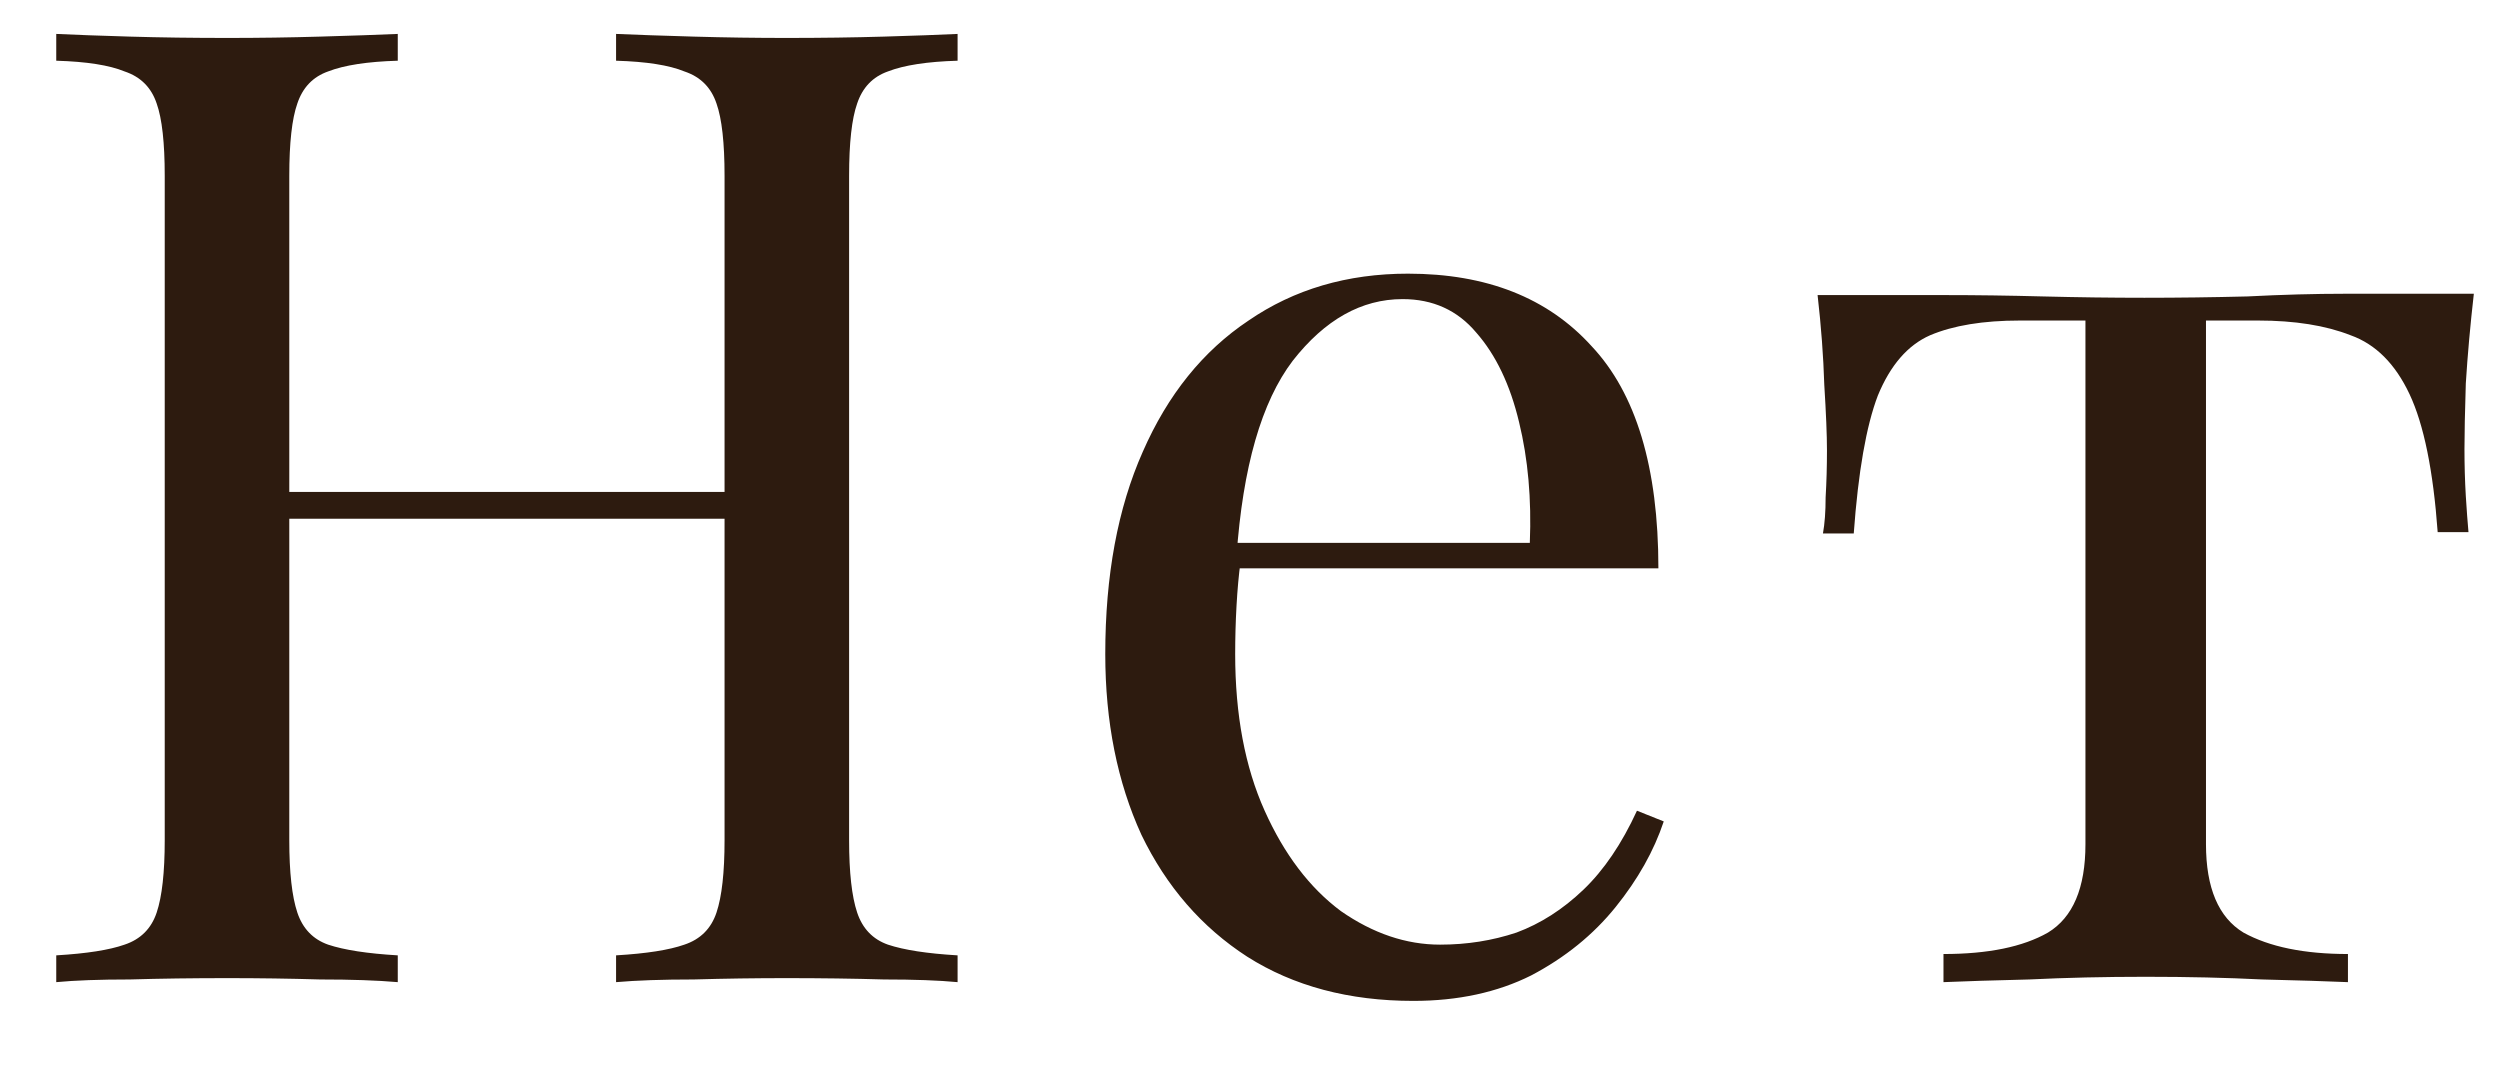 <?xml version="1.0" encoding="UTF-8"?> <svg xmlns="http://www.w3.org/2000/svg" width="28" height="12" viewBox="0 0 28 12" fill="none"><path d="M6.9 11V10.7C7.24 10.68 7.495 10.64 7.665 10.58C7.845 10.52 7.965 10.4 8.025 10.22C8.085 10.04 8.115 9.77 8.115 9.41V1.97C8.115 1.6 8.085 1.33 8.025 1.16C7.965 0.98 7.845 0.86 7.665 0.8C7.495 0.73 7.24 0.69 6.9 0.68V0.38C7.13 0.39 7.42 0.4 7.77 0.41C8.12 0.42 8.465 0.425 8.805 0.425C9.195 0.425 9.56 0.42 9.9 0.41C10.24 0.4 10.515 0.39 10.725 0.38V0.68C10.385 0.69 10.125 0.73 9.945 0.8C9.775 0.86 9.66 0.98 9.6 1.16C9.54 1.33 9.51 1.6 9.51 1.97V9.41C9.51 9.77 9.54 10.04 9.6 10.22C9.66 10.4 9.775 10.52 9.945 10.58C10.125 10.64 10.385 10.68 10.725 10.7V11C10.515 10.98 10.24 10.97 9.9 10.97C9.56 10.96 9.195 10.955 8.805 10.955C8.465 10.955 8.12 10.96 7.77 10.97C7.42 10.97 7.13 10.98 6.9 11ZM0.63 11V10.7C0.97 10.68 1.225 10.64 1.395 10.58C1.575 10.52 1.695 10.4 1.755 10.22C1.815 10.04 1.845 9.77 1.845 9.41V1.97C1.845 1.6 1.815 1.33 1.755 1.16C1.695 0.98 1.575 0.86 1.395 0.8C1.225 0.73 0.97 0.69 0.63 0.68V0.38C0.84 0.39 1.115 0.4 1.455 0.41C1.795 0.42 2.16 0.425 2.55 0.425C2.9 0.425 3.245 0.42 3.585 0.41C3.935 0.4 4.225 0.39 4.455 0.38V0.68C4.115 0.69 3.855 0.73 3.675 0.8C3.505 0.86 3.39 0.98 3.33 1.16C3.27 1.33 3.24 1.6 3.24 1.97V9.41C3.24 9.77 3.27 10.04 3.33 10.22C3.39 10.4 3.505 10.52 3.675 10.58C3.855 10.64 4.115 10.68 4.455 10.7V11C4.225 10.98 3.935 10.97 3.585 10.97C3.245 10.96 2.9 10.955 2.55 10.955C2.16 10.955 1.795 10.96 1.455 10.97C1.115 10.97 0.84 10.98 0.63 11ZM2.715 5.81V5.51H8.64V5.81H2.715ZM15.769 3.065C16.649 3.065 17.334 3.335 17.824 3.875C18.324 4.405 18.574 5.235 18.574 6.365H13.279L13.264 6.08H17.134C17.154 5.59 17.114 5.14 17.014 4.73C16.914 4.31 16.754 3.975 16.534 3.725C16.324 3.475 16.049 3.35 15.709 3.35C15.249 3.35 14.839 3.58 14.479 4.04C14.129 4.5 13.919 5.23 13.849 6.23L13.894 6.29C13.874 6.44 13.859 6.605 13.849 6.785C13.839 6.965 13.834 7.145 13.834 7.325C13.834 8.005 13.944 8.59 14.164 9.08C14.384 9.57 14.669 9.945 15.019 10.205C15.379 10.455 15.749 10.58 16.129 10.58C16.429 10.58 16.714 10.535 16.984 10.445C17.254 10.345 17.504 10.185 17.734 9.965C17.964 9.745 18.164 9.45 18.334 9.08L18.634 9.2C18.524 9.53 18.344 9.85 18.094 10.16C17.844 10.47 17.529 10.725 17.149 10.925C16.769 11.115 16.329 11.21 15.829 11.21C15.109 11.21 14.489 11.045 13.969 10.715C13.459 10.385 13.064 9.93 12.784 9.35C12.514 8.76 12.379 8.085 12.379 7.325C12.379 6.445 12.519 5.69 12.799 5.06C13.079 4.42 13.474 3.93 13.984 3.59C14.494 3.24 15.089 3.065 15.769 3.065ZM27.707 3.29C27.667 3.64 27.637 3.975 27.617 4.295C27.607 4.615 27.602 4.86 27.602 5.03C27.602 5.21 27.607 5.385 27.617 5.555C27.627 5.715 27.637 5.85 27.647 5.96H27.302C27.252 5.27 27.147 4.755 26.987 4.415C26.827 4.075 26.607 3.855 26.327 3.755C26.047 3.645 25.702 3.59 25.292 3.59H24.707V9.455C24.707 9.945 24.847 10.275 25.127 10.445C25.417 10.605 25.807 10.685 26.297 10.685V11C26.067 10.99 25.747 10.98 25.337 10.97C24.937 10.95 24.502 10.94 24.032 10.94C23.572 10.94 23.137 10.95 22.727 10.97C22.317 10.98 21.997 10.99 21.767 11V10.685C22.267 10.685 22.657 10.605 22.937 10.445C23.217 10.275 23.357 9.945 23.357 9.455V3.59H22.622C22.212 3.59 21.877 3.645 21.617 3.755C21.367 3.865 21.172 4.09 21.032 4.43C20.902 4.77 20.812 5.285 20.762 5.975H20.417C20.437 5.865 20.447 5.73 20.447 5.57C20.457 5.4 20.462 5.225 20.462 5.045C20.462 4.875 20.452 4.63 20.432 4.31C20.422 3.99 20.397 3.655 20.357 3.305H21.797C22.137 3.305 22.497 3.31 22.877 3.32C23.267 3.33 23.647 3.335 24.017 3.335C24.397 3.335 24.782 3.33 25.172 3.32C25.562 3.3 25.927 3.29 26.267 3.29H27.707Z" fill="#2D1B0F"></path></svg> 